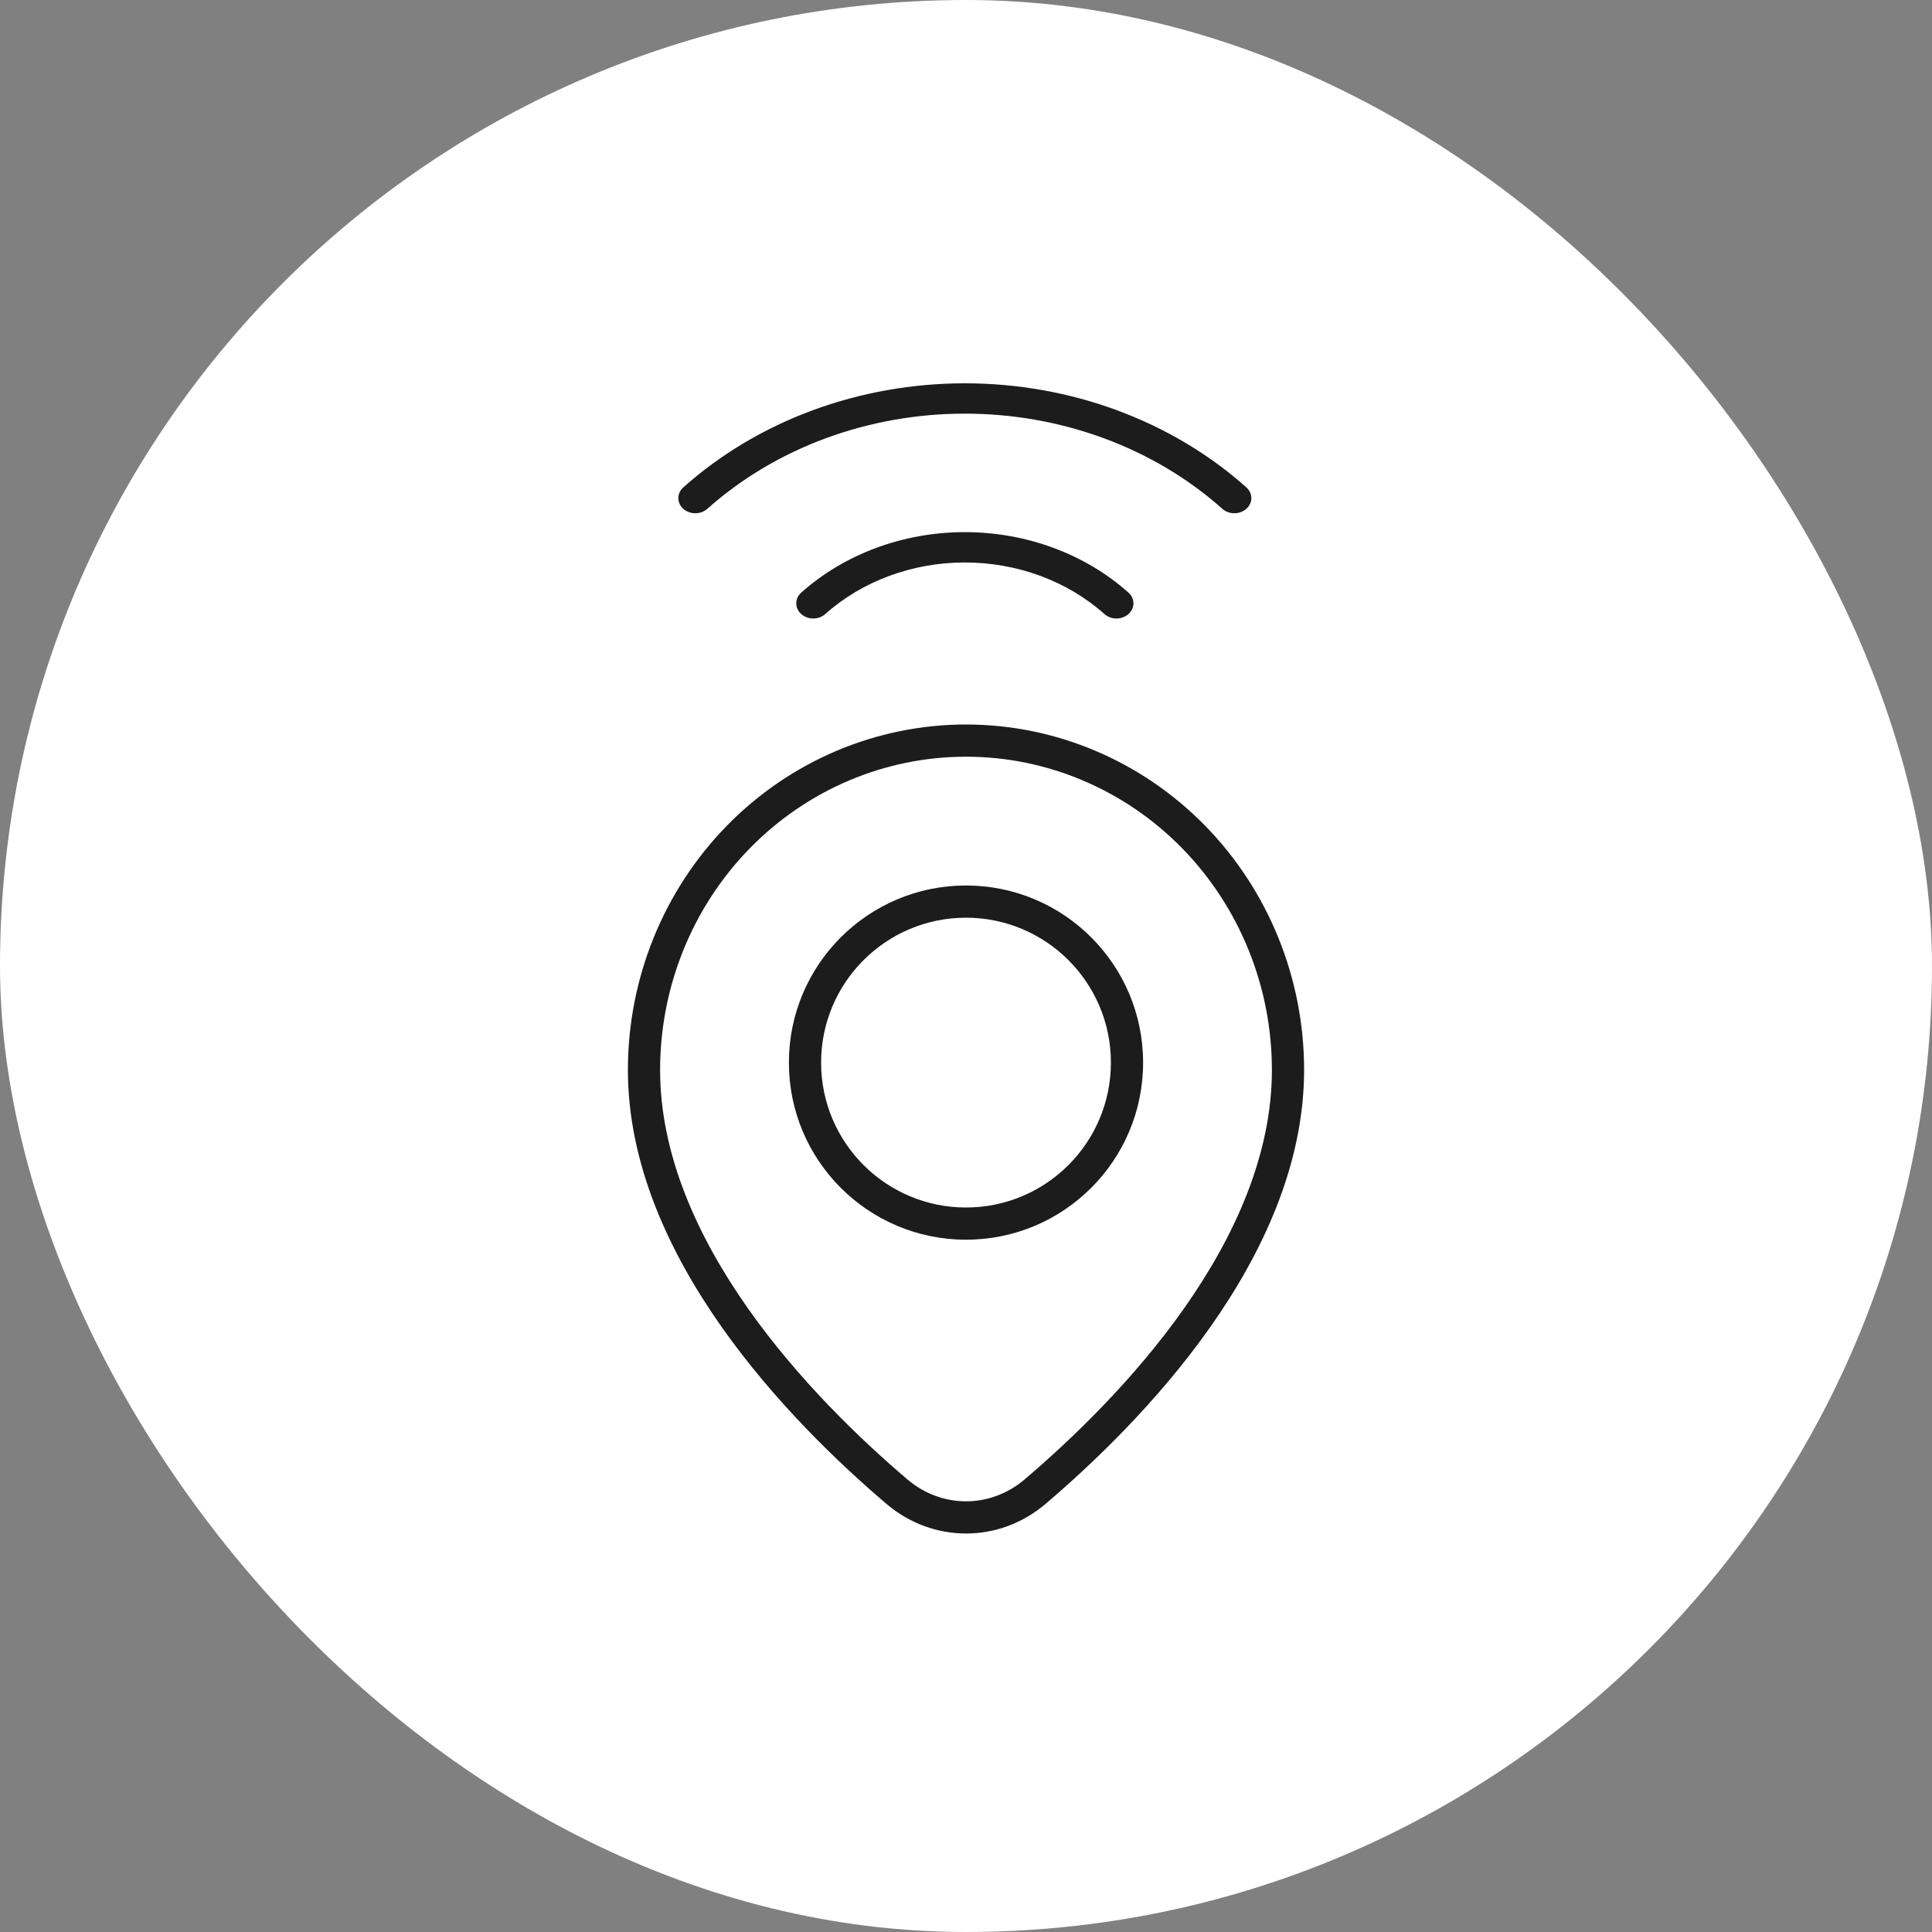 <svg width="60" height="60" viewBox="0 0 60 60" fill="none" xmlns="http://www.w3.org/2000/svg">
<rect x="0" y="0" width="60" height="60" fill="#808080" stroke="none"/>
<rect width="60" height="60" rx="30" fill="white"/>
<path fill-rule="evenodd" clip-rule="evenodd" d="M21.221 15.136C21.015 15.32 21.015 15.618 21.221 15.802C21.427 15.985 21.761 15.985 21.967 15.802C24.088 13.909 26.964 12.846 29.964 12.846C32.963 12.846 35.84 13.909 37.961 15.802C38.167 15.985 38.501 15.985 38.707 15.802C38.913 15.618 38.913 15.32 38.707 15.136C36.388 13.066 33.243 11.904 29.964 11.904C26.684 11.904 23.54 13.066 21.221 15.136ZM24.883 19.07C24.677 18.886 24.677 18.588 24.883 18.404C26.23 17.202 28.058 16.526 29.964 16.526C31.87 16.526 33.698 17.202 35.045 18.404C35.251 18.588 35.251 18.886 35.045 19.07C34.839 19.254 34.505 19.254 34.299 19.07C33.149 18.044 31.59 17.468 29.964 17.468C28.338 17.468 26.779 18.044 25.629 19.07C25.423 19.254 25.089 19.254 24.883 19.07ZM23.286 26.345C25.069 24.522 27.484 23.5 30 23.5C32.516 23.5 34.931 24.522 36.714 26.345C38.496 28.168 39.5 30.644 39.5 33.227C39.5 35.871 38.332 38.419 36.766 40.642C35.203 42.859 33.273 44.708 31.821 45.944C30.755 46.852 29.245 46.852 28.179 45.944C26.727 44.708 24.797 42.859 23.234 40.642C21.668 38.419 20.5 35.871 20.5 33.227C20.5 30.644 21.504 28.168 23.286 26.345ZM30 22.5C27.212 22.5 24.54 23.633 22.571 25.646C20.604 27.658 19.5 30.386 19.5 33.227C19.5 36.161 20.791 38.911 22.417 41.218C24.046 43.529 26.044 45.44 27.531 46.706C28.97 47.931 31.03 47.931 32.469 46.706C33.956 45.44 35.954 43.529 37.583 41.218C39.209 38.911 40.5 36.161 40.5 33.227C40.5 30.386 39.396 27.658 37.429 25.646C35.46 23.633 32.788 22.5 30 22.5ZM25.5 33C25.5 30.515 27.515 28.5 30 28.5C32.485 28.5 34.5 30.515 34.5 33C34.5 35.485 32.485 37.5 30 37.5C27.515 37.5 25.5 35.485 25.5 33ZM30 27.5C26.962 27.5 24.5 29.962 24.5 33C24.5 36.038 26.962 38.5 30 38.5C33.038 38.5 35.5 36.038 35.5 33C35.5 29.962 33.038 27.5 30 27.5Z" fill="#1C1C1C"/>
</svg>
